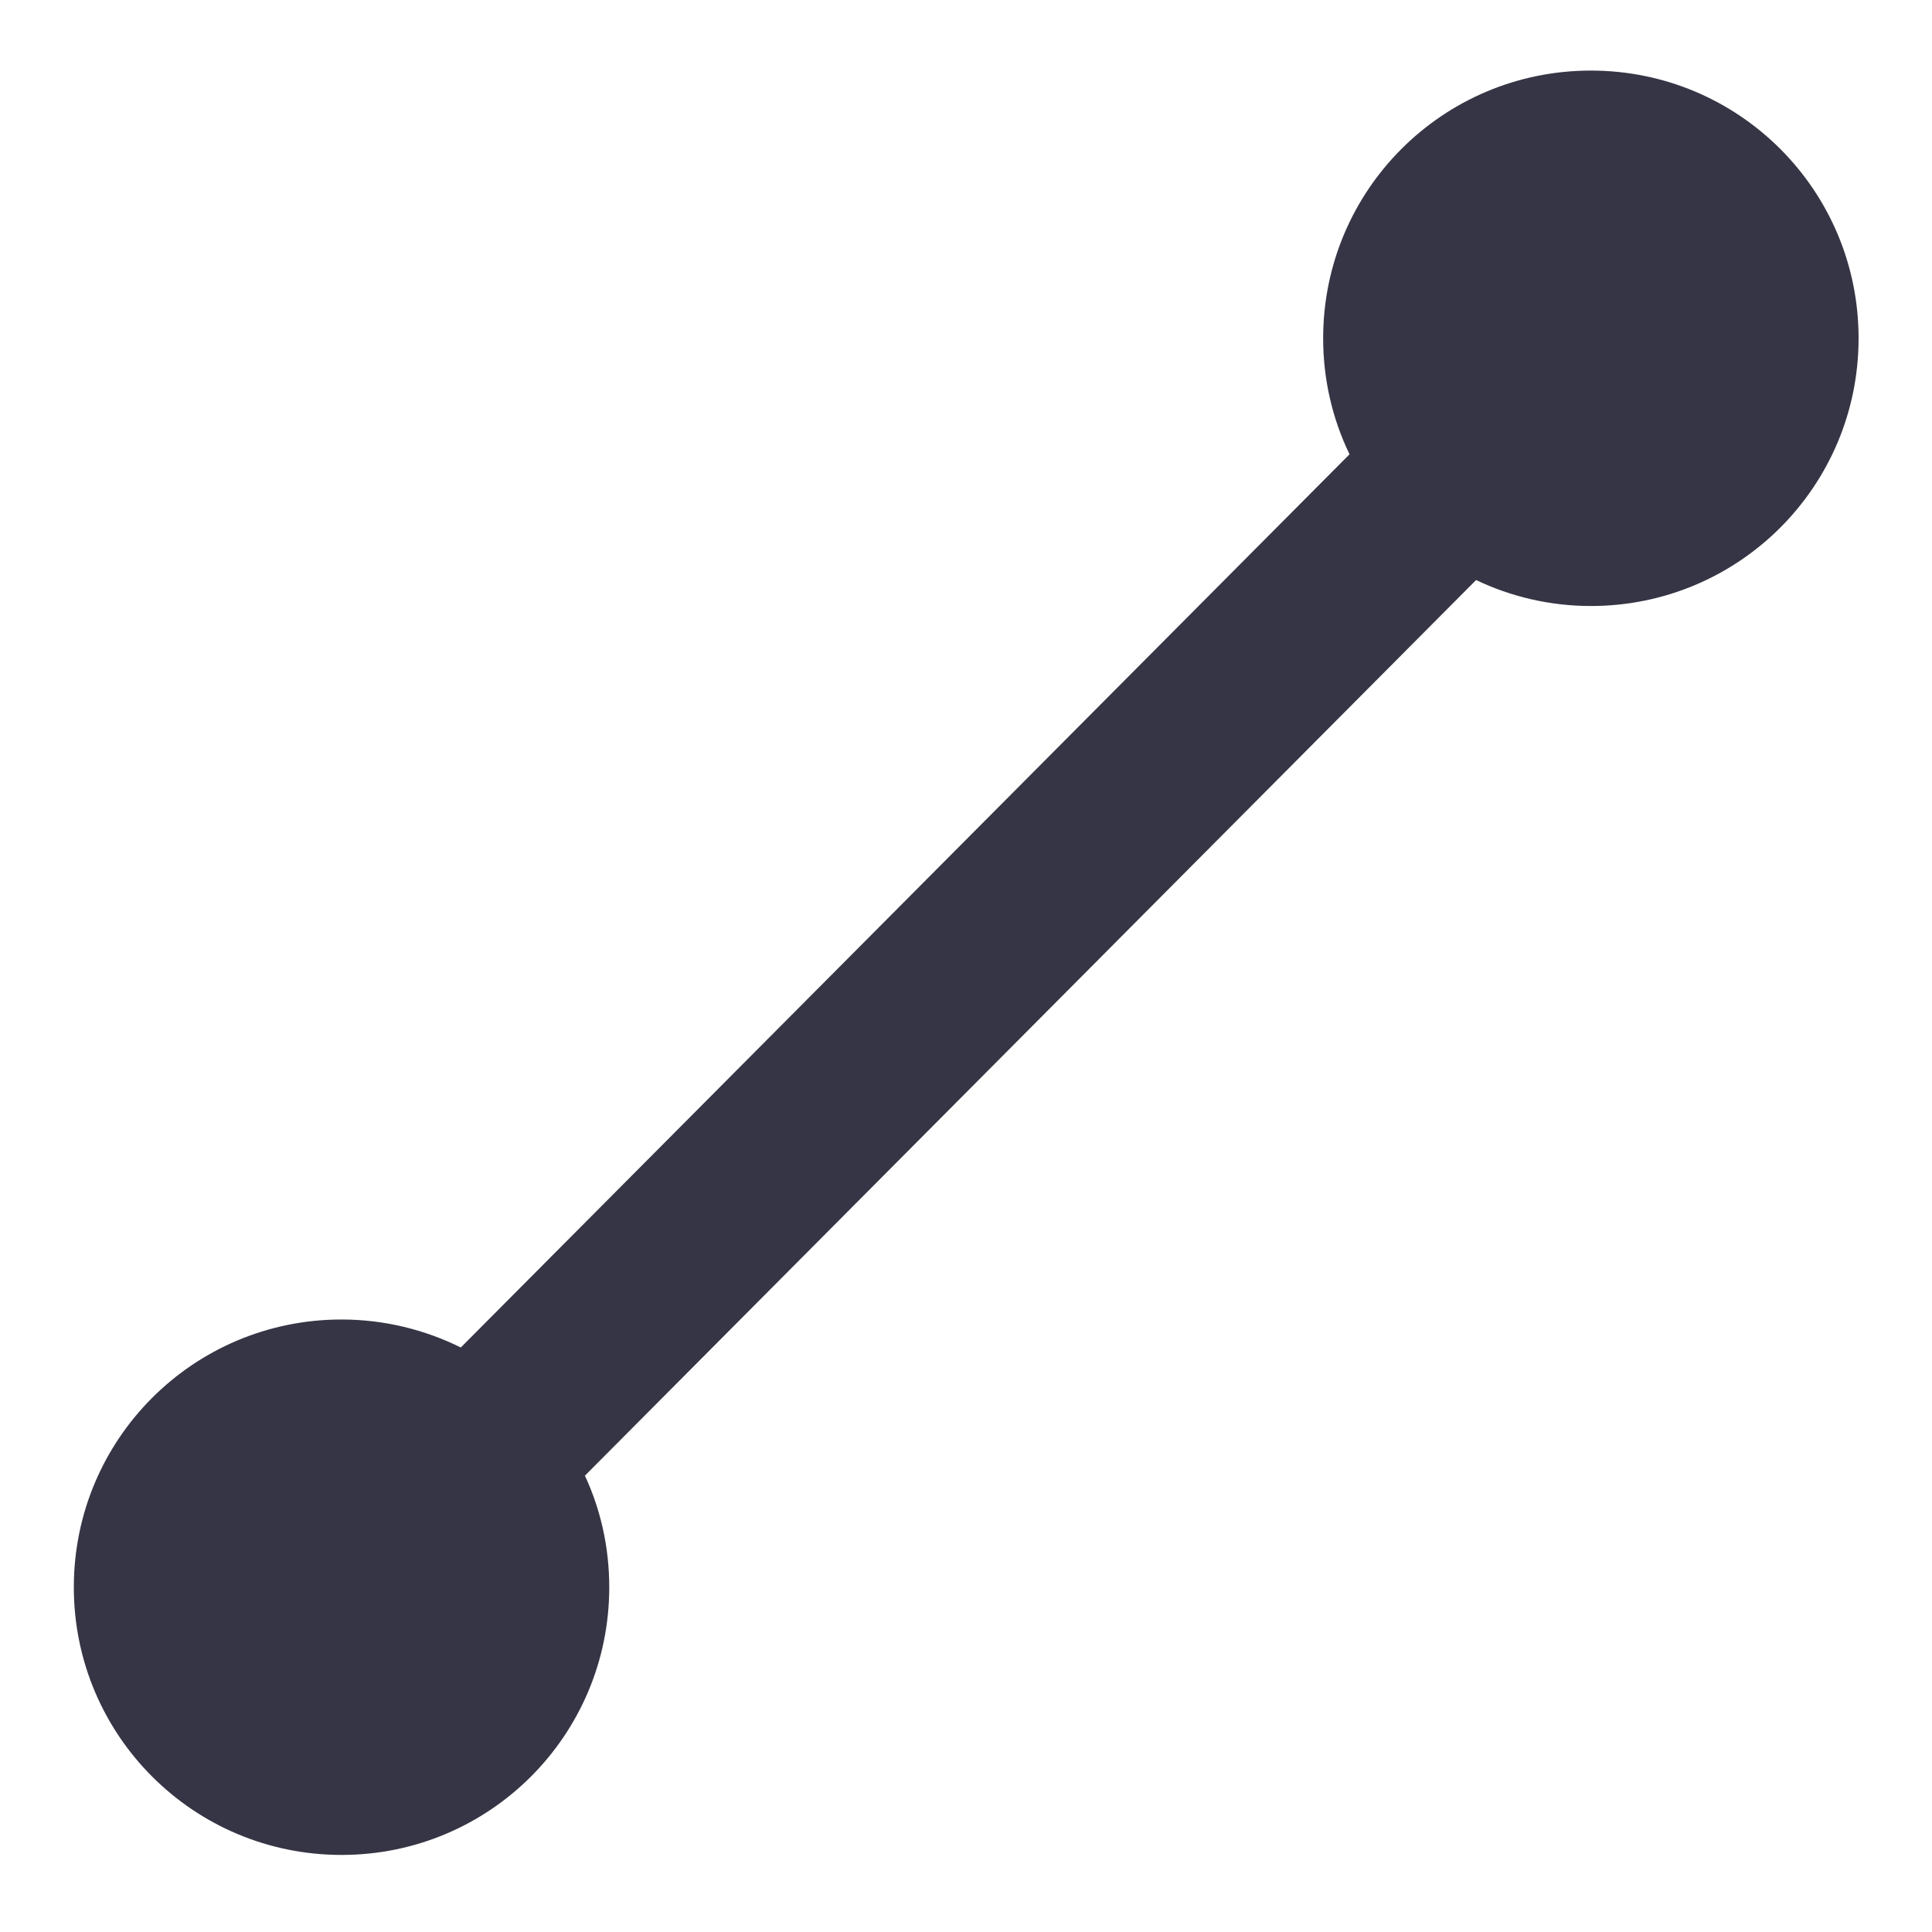 <?xml version="1.0" encoding="UTF-8" standalone="no"?>
<!-- Created with Inkscape (http://www.inkscape.org/) -->

<svg
   width="18"
   height="18"
   viewBox="0 0 4.763 4.763"
   version="1.1"
   id="svg22"
   inkscape:version="1.4 (86a8ad7, 2024-10-11)"
   sodipodi:docname="GH_MEASURE_LINE.svg"
   xmlns:inkscape="http://www.inkscape.org/namespaces/inkscape"
   xmlns:sodipodi="http://sodipodi.sourceforge.net/DTD/sodipodi-0.dtd"
   xmlns="http://www.w3.org/2000/svg"
   xmlns:svg="http://www.w3.org/2000/svg">
  <sodipodi:namedview
     id="namedview24"
     pagecolor="#ffffff"
     bordercolor="#666666"
     borderopacity="1.0"
     inkscape:pageshadow="2"
     inkscape:pageopacity="0.0"
     inkscape:pagecheckerboard="0"
     inkscape:document-units="mm"
     showgrid="false"
     units="px"
     inkscape:zoom="20.496746"
     inkscape:cx="22.052281"
     inkscape:cy="11.782358"
     inkscape:window-width="1920"
     inkscape:window-height="1129"
     inkscape:window-x="-8"
     inkscape:window-y="-8"
     inkscape:window-maximized="1"
     inkscape:current-layer="layer1"
     inkscape:showpageshadow="2"
     inkscape:deskcolor="#d1d1d1"
     showguides="true">
    <sodipodi:guide
       position="2.388,4.466"
       orientation="1,0"
       id="guide1"
       inkscape:locked="false" />
    <sodipodi:guide
       position="0.065,2.362"
       orientation="0,-1"
       id="guide2"
       inkscape:locked="false" />
  </sodipodi:namedview>
  <defs
     id="defs19" />
  <g
     inkscape:label="Calque 1"
     inkscape:groupmode="layer"
     id="layer1">
    <path
       d="M 1.135,3.323 3.327,1.12 c -0.042,-0.087 -0.065,-0.184 -0.065,-0.286 0,-0.365 0.295,-0.66 0.66,-0.66 0.365,0 0.66,0.295 0.66,0.66 0,0.365 -0.295,0.66 -0.66,0.66 -0.101,0 -0.197,-0.023 -0.283,-0.064 l -2.197,2.208 c 0.039,0.084 0.06,0.177 0.06,0.275 0,0.365 -0.295,0.66 -0.66,0.66 -0.365,0 -0.66,-0.295 -0.66,-0.66 0,-0.365 0.295,-0.66 0.66,-0.66 0.105,0 0.205,0.025 0.294,0.069 z"
       fill="#363545"
       id="path2"
       style="stroke-width:0.22" />
  </g>
</svg>
